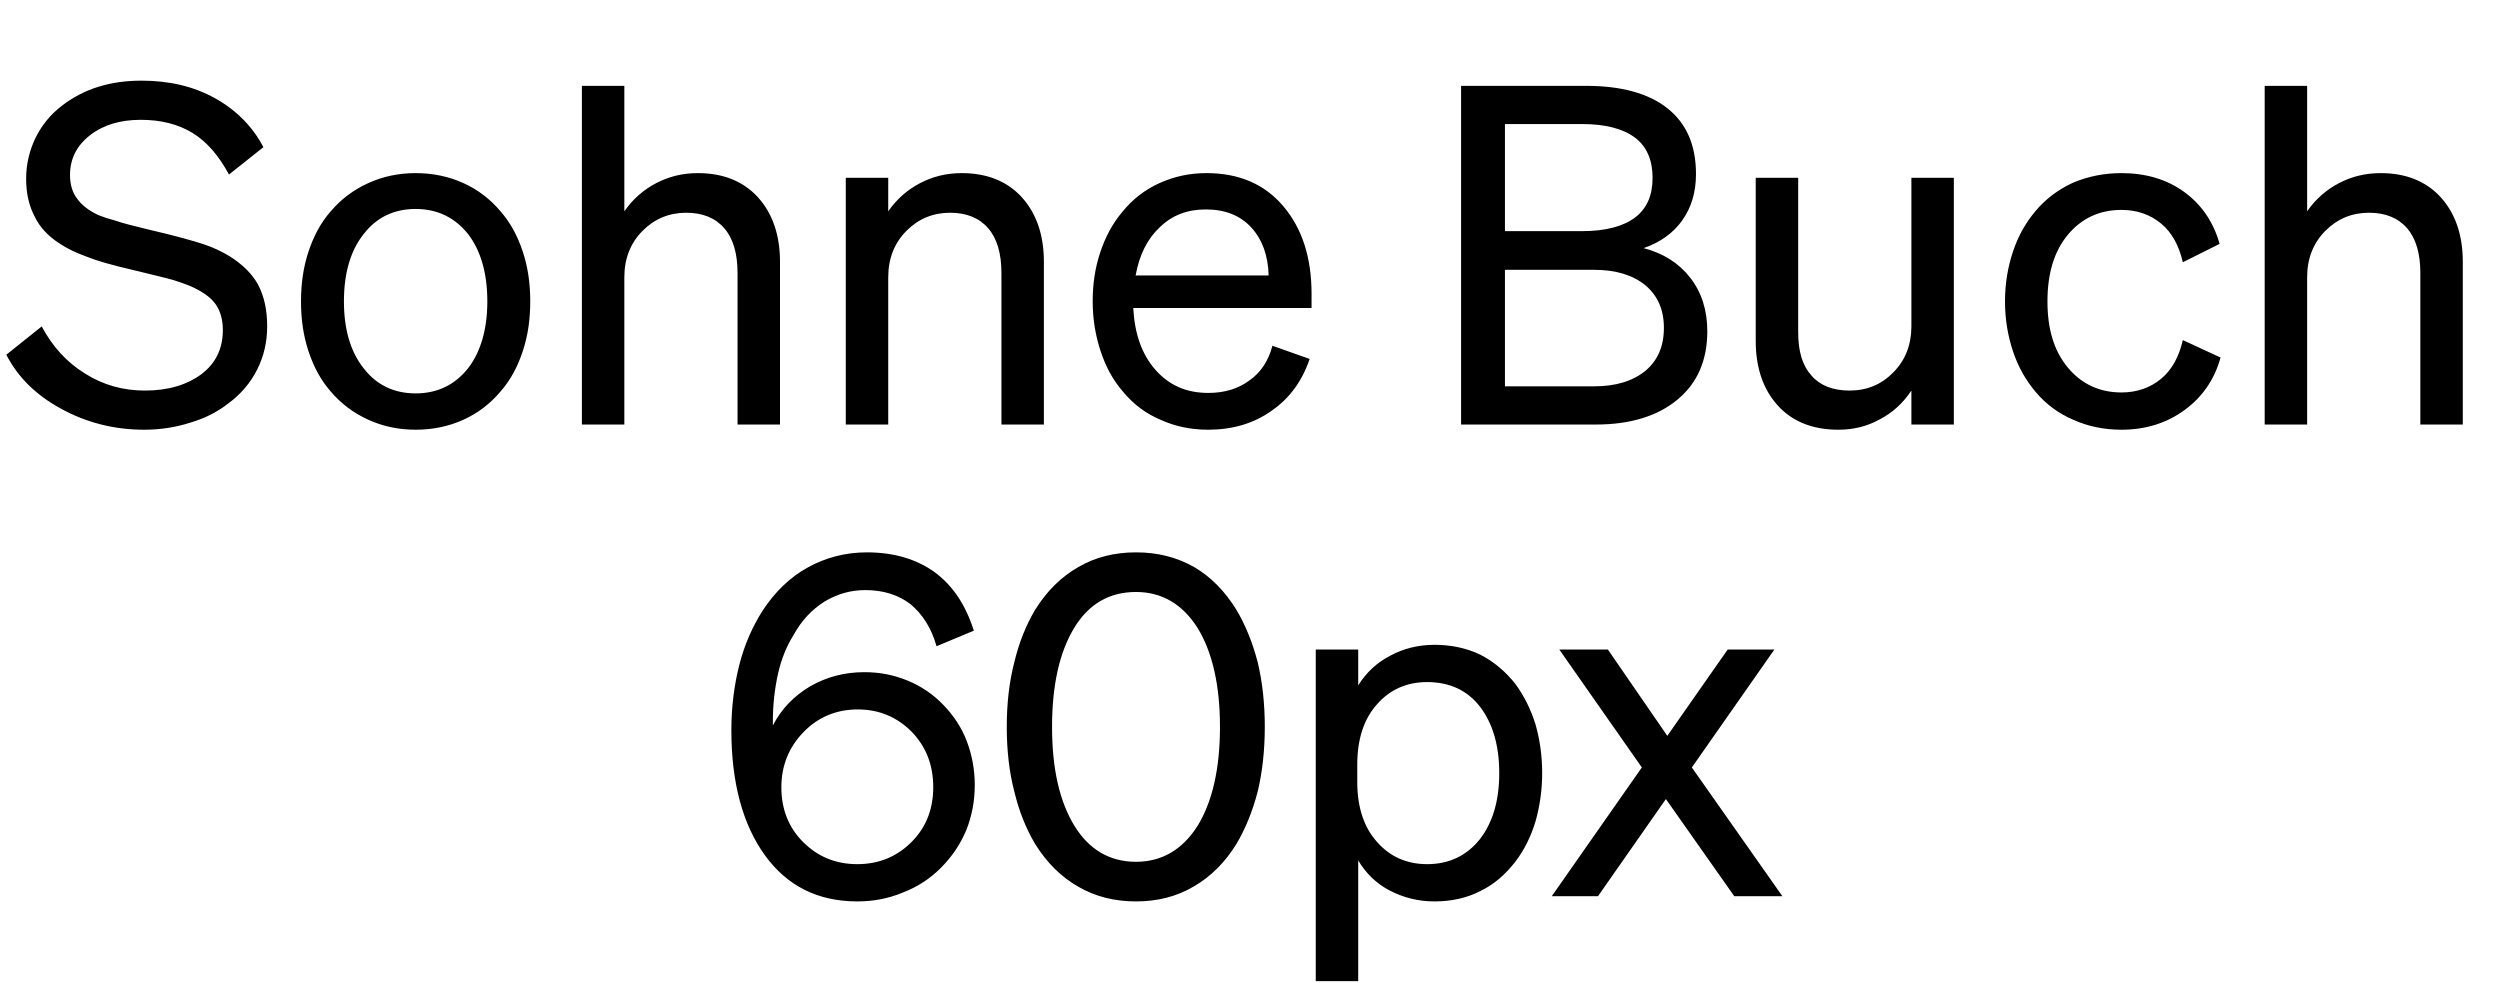 <svg width="318" height="125" viewBox="0 0 318 125" fill="none" xmlns="http://www.w3.org/2000/svg">
<path d="M18.325 54.66C14.545 54.66 11.005 53.76 7.825 52.02C4.585 50.28 2.245 47.94 0.805 45.12L5.305 41.52C6.685 44.1 8.485 46.08 10.825 47.52C13.105 48.96 15.625 49.68 18.445 49.68C21.385 49.68 23.785 48.96 25.645 47.58C27.445 46.2 28.345 44.34 28.345 42C28.345 40.68 28.045 39.54 27.385 38.64C26.725 37.74 25.645 37.02 24.145 36.36C23.545 36.12 22.885 35.88 22.105 35.64C21.325 35.4 19.525 34.98 16.825 34.32C14.245 33.72 12.325 33.18 11.005 32.64C9.685 32.16 8.545 31.62 7.645 31.02C6.145 30.06 5.065 28.92 4.405 27.54C3.685 26.16 3.325 24.6 3.325 22.74C3.325 20.88 3.745 19.14 4.525 17.52C5.305 15.96 6.385 14.58 7.885 13.44C9.205 12.42 10.765 11.58 12.505 11.04C14.245 10.5 16.045 10.26 18.025 10.26C21.505 10.26 24.625 10.98 27.325 12.48C30.025 13.98 32.125 16.08 33.505 18.72L29.125 22.2C27.865 19.86 26.365 18.06 24.505 16.92C22.645 15.78 20.425 15.24 17.905 15.24C15.265 15.24 13.105 15.9 11.425 17.22C9.745 18.54 8.905 20.22 8.905 22.26C8.905 23.46 9.205 24.48 9.805 25.26C10.345 26.04 11.245 26.76 12.505 27.36C13.105 27.6 13.825 27.84 14.725 28.08C15.565 28.38 17.005 28.74 18.985 29.22C22.345 30 24.685 30.66 25.945 31.08C27.205 31.5 28.285 32.04 29.185 32.58C30.805 33.6 32.065 34.8 32.845 36.24C33.625 37.74 33.985 39.48 33.985 41.52C33.985 43.5 33.565 45.3 32.725 46.98C31.885 48.66 30.685 50.1 29.065 51.3C27.685 52.38 26.065 53.22 24.205 53.76C22.345 54.36 20.365 54.66 18.325 54.66ZM63.668 26.88C64.928 28.32 65.828 30 66.488 31.98C67.148 33.96 67.448 36.06 67.448 38.34C67.448 40.62 67.148 42.72 66.488 44.7C65.828 46.68 64.928 48.36 63.668 49.8C62.348 51.36 60.788 52.56 58.928 53.4C57.068 54.24 55.028 54.66 52.868 54.66C50.708 54.66 48.728 54.24 46.868 53.4C45.008 52.56 43.388 51.36 42.068 49.8C40.808 48.36 39.908 46.68 39.248 44.7C38.588 42.72 38.288 40.62 38.288 38.34C38.288 36.06 38.588 33.96 39.248 31.98C39.908 30 40.808 28.32 42.068 26.88C43.388 25.32 45.008 24.12 46.868 23.28C48.728 22.44 50.708 22.02 52.868 22.02C55.028 22.02 57.068 22.44 58.928 23.28C60.788 24.12 62.348 25.32 63.668 26.88ZM52.868 26.58C50.108 26.58 47.888 27.66 46.268 29.76C44.588 31.86 43.748 34.74 43.748 38.34C43.748 41.88 44.588 44.76 46.268 46.86C47.888 48.96 50.108 50.04 52.868 50.04C55.628 50.04 57.848 48.96 59.528 46.86C61.148 44.76 61.988 41.88 61.988 38.34C61.988 34.74 61.148 31.86 59.528 29.76C57.848 27.66 55.628 26.58 52.868 26.58ZM79.416 54H74.016V10.92H79.416V26.88C80.496 25.32 81.876 24.12 83.496 23.28C85.116 22.44 86.856 22.02 88.776 22.02C91.956 22.02 94.536 23.04 96.396 25.08C98.256 27.12 99.216 29.88 99.216 33.3V54H93.816V34.74C93.816 32.28 93.276 30.36 92.136 29.04C90.996 27.72 89.376 27.06 87.276 27.06C85.116 27.06 83.256 27.84 81.756 29.34C80.196 30.9 79.416 32.88 79.416 35.28V54ZM112.983 54H107.583V22.62H112.983V26.88C114.063 25.32 115.443 24.12 117.063 23.28C118.683 22.44 120.423 22.02 122.343 22.02C125.523 22.02 128.103 23.04 129.963 25.08C131.823 27.12 132.783 29.88 132.783 33.3V54H127.383V34.74C127.383 32.28 126.843 30.36 125.703 29.04C124.563 27.72 122.943 27.06 120.843 27.06C118.683 27.06 116.823 27.84 115.323 29.34C113.763 30.9 112.983 32.88 112.983 35.28V54ZM153.69 54.66C151.47 54.66 149.49 54.24 147.63 53.4C145.77 52.62 144.15 51.42 142.83 49.8C141.57 48.36 140.67 46.68 140.01 44.7C139.35 42.72 138.99 40.62 138.99 38.34C138.99 36.12 139.29 34.08 139.95 32.1C140.61 30.12 141.51 28.44 142.77 26.94C144.09 25.32 145.65 24.12 147.51 23.28C149.37 22.44 151.35 22.02 153.45 22.02C157.59 22.02 160.83 23.4 163.23 26.22C165.63 29.04 166.83 32.76 166.83 37.38V39.18H144.15C144.33 42.48 145.23 45.06 146.97 47.04C148.71 49.02 150.93 49.98 153.69 49.98C155.79 49.98 157.53 49.44 158.97 48.36C160.41 47.34 161.37 45.84 161.85 43.98L166.59 45.66C165.63 48.48 164.01 50.7 161.73 52.26C159.45 53.88 156.75 54.66 153.69 54.66ZM153.39 26.64C151.05 26.64 149.13 27.36 147.57 28.86C145.95 30.36 144.93 32.4 144.45 35.04H161.37C161.31 32.46 160.53 30.42 159.15 28.92C157.77 27.42 155.85 26.64 153.39 26.64ZM203.009 54H185.849V10.92H201.749C206.249 10.92 209.729 11.88 212.129 13.8C214.529 15.72 215.729 18.48 215.729 22.14C215.729 24.48 215.129 26.4 213.989 28.02C212.849 29.64 211.169 30.84 209.069 31.56C211.589 32.22 213.569 33.48 215.009 35.34C216.449 37.2 217.169 39.48 217.169 42.12C217.169 45.84 215.909 48.72 213.389 50.82C210.869 52.92 207.389 54 203.009 54ZM191.429 15.78V29.4H201.269C204.209 29.4 206.489 28.8 207.989 27.66C209.489 26.52 210.209 24.84 210.209 22.62C210.209 20.4 209.489 18.66 207.989 17.52C206.489 16.38 204.209 15.78 201.269 15.78H191.429ZM202.769 34.32H191.429V49.14H202.769C205.529 49.14 207.689 48.48 209.309 47.16C210.869 45.84 211.649 44.04 211.649 41.7C211.649 39.42 210.869 37.62 209.309 36.3C207.689 34.98 205.529 34.32 202.769 34.32ZM243.129 22.62H248.529V54H243.129V49.68C242.049 51.3 240.729 52.5 239.109 53.34C237.489 54.24 235.749 54.66 233.829 54.66C230.589 54.66 228.009 53.64 226.149 51.6C224.289 49.56 223.329 46.8 223.329 43.38V22.62H228.729V42.24C228.729 44.7 229.269 46.5 230.409 47.76C231.489 49.02 233.109 49.68 235.269 49.68C237.489 49.68 239.349 48.9 240.849 47.34C242.349 45.84 243.129 43.86 243.129 41.52V22.62ZM269.856 26.7C267.036 26.7 264.756 27.78 263.016 29.88C261.276 31.98 260.436 34.8 260.436 38.34C260.436 41.88 261.276 44.64 263.016 46.74C264.756 48.84 267.036 49.92 269.856 49.92C271.836 49.92 273.516 49.32 274.896 48.18C276.276 47.04 277.176 45.36 277.656 43.26L282.456 45.48C281.676 48.3 280.116 50.52 277.896 52.14C275.616 53.82 272.916 54.66 269.856 54.66C267.636 54.66 265.596 54.24 263.736 53.4C261.876 52.62 260.256 51.42 258.936 49.86C257.676 48.36 256.716 46.68 256.056 44.7C255.396 42.72 255.036 40.62 255.036 38.34C255.036 36.06 255.396 33.96 256.056 31.98C256.716 30 257.676 28.32 258.936 26.82C260.256 25.26 261.876 24.06 263.736 23.22C265.596 22.44 267.636 22.02 269.856 22.02C272.916 22.02 275.616 22.8 277.836 24.42C280.056 26.04 281.556 28.26 282.336 31.02L277.656 33.36C277.176 31.26 276.276 29.58 274.896 28.44C273.516 27.3 271.836 26.7 269.856 26.7ZM293.468 54H288.068V10.92H293.468V26.88C294.548 25.32 295.928 24.12 297.548 23.28C299.168 22.44 300.908 22.02 302.828 22.02C306.008 22.02 308.588 23.04 310.448 25.08C312.308 27.12 313.268 29.88 313.268 33.3V54H307.868V34.74C307.868 32.28 307.328 30.36 306.188 29.04C305.048 27.72 303.428 27.06 301.328 27.06C299.168 27.06 297.308 27.84 295.808 29.34C294.248 30.9 293.468 32.88 293.468 35.28V54ZM110.249 70.26C113.669 70.26 116.549 71.1 118.889 72.78C121.229 74.52 122.849 76.98 123.869 80.22L119.129 82.2C118.469 79.86 117.329 78.12 115.829 76.86C114.269 75.66 112.349 75.06 110.069 75.06C108.209 75.06 106.529 75.54 104.909 76.5C103.289 77.52 101.969 78.9 100.949 80.76C100.049 82.2 99.389 83.82 98.969 85.68C98.549 87.54 98.309 89.58 98.309 91.68V91.92V92.28C99.389 90.18 100.949 88.56 103.049 87.3C105.149 86.1 107.429 85.5 109.949 85.5C111.929 85.5 113.729 85.86 115.469 86.58C117.209 87.3 118.709 88.32 120.029 89.7C121.289 91.02 122.309 92.52 122.969 94.26C123.629 96 123.989 97.86 123.989 99.84C123.989 101.88 123.629 103.8 122.909 105.6C122.129 107.46 121.049 109.02 119.669 110.4C118.289 111.78 116.729 112.8 114.869 113.52C113.009 114.3 111.089 114.66 109.049 114.66C104.009 114.66 100.109 112.68 97.289 108.78C94.469 104.88 93.029 99.54 93.029 92.88C93.029 89.94 93.389 87.12 94.049 84.54C94.709 81.96 95.729 79.68 96.989 77.7C98.549 75.3 100.469 73.44 102.749 72.18C105.029 70.92 107.549 70.26 110.249 70.26ZM109.049 109.92C111.809 109.92 114.089 108.96 115.949 107.1C117.809 105.24 118.709 102.9 118.709 100.14C118.709 97.32 117.809 94.98 115.949 93.06C114.089 91.2 111.809 90.24 109.109 90.24C106.409 90.24 104.069 91.2 102.209 93.12C100.349 95.04 99.389 97.38 99.389 100.14C99.389 102.9 100.289 105.24 102.149 107.1C104.009 108.96 106.289 109.92 109.049 109.92ZM131.661 107.34C130.521 105.42 129.621 103.2 129.021 100.68C128.361 98.16 128.061 95.4 128.061 92.46C128.061 89.52 128.361 86.76 129.021 84.24C129.621 81.72 130.521 79.5 131.661 77.58C133.161 75.18 134.961 73.38 137.181 72.12C139.341 70.86 141.801 70.26 144.501 70.26C147.201 70.26 149.661 70.86 151.881 72.12C154.041 73.38 155.841 75.24 157.281 77.58C158.421 79.5 159.321 81.72 159.981 84.24C160.581 86.76 160.881 89.52 160.881 92.46C160.881 95.4 160.581 98.16 159.981 100.68C159.321 103.2 158.421 105.42 157.281 107.34C155.841 109.68 154.041 111.48 151.881 112.74C149.661 114.06 147.201 114.66 144.501 114.66C141.801 114.66 139.341 114.06 137.181 112.8C134.961 111.54 133.161 109.74 131.661 107.34ZM144.501 75.3C141.141 75.3 138.501 76.8 136.641 79.86C134.781 82.92 133.821 87.12 133.821 92.46C133.821 97.8 134.781 101.94 136.641 105C138.501 108.06 141.141 109.62 144.501 109.62C147.801 109.62 150.441 108.06 152.361 105C154.221 101.94 155.181 97.74 155.181 92.46C155.181 87.18 154.221 82.98 152.361 79.92C150.441 76.86 147.801 75.3 144.501 75.3ZM192.744 109.62C191.484 111.24 190.044 112.5 188.304 113.34C186.564 114.24 184.584 114.66 182.484 114.66C180.384 114.66 178.524 114.18 176.784 113.28C175.044 112.38 173.724 111.06 172.764 109.44V124.8H167.364V82.62H172.764V87.18C173.784 85.56 175.104 84.3 176.844 83.4C178.524 82.5 180.384 82.02 182.484 82.02C184.584 82.02 186.564 82.44 188.304 83.28C190.044 84.18 191.544 85.44 192.804 87.06C193.884 88.56 194.724 90.24 195.324 92.16C195.864 94.08 196.164 96.12 196.164 98.34C196.164 100.5 195.864 102.54 195.324 104.46C194.724 106.44 193.884 108.12 192.744 109.62ZM181.524 86.76C178.944 86.76 176.784 87.72 175.164 89.58C173.484 91.44 172.644 94.02 172.644 97.26V99.48C172.644 102.66 173.484 105.24 175.164 107.1C176.784 108.96 178.944 109.92 181.524 109.92C184.344 109.92 186.564 108.84 188.244 106.74C189.864 104.64 190.704 101.88 190.704 98.34C190.704 94.8 189.864 91.98 188.244 89.88C186.624 87.78 184.344 86.76 181.524 86.76ZM226.722 114H220.602L211.902 101.64L203.262 114H197.382L208.842 97.62L198.342 82.62H204.522L212.082 93.6L219.762 82.62H225.702L215.202 97.62L226.722 114Z" fill="black"></path>
</svg>
